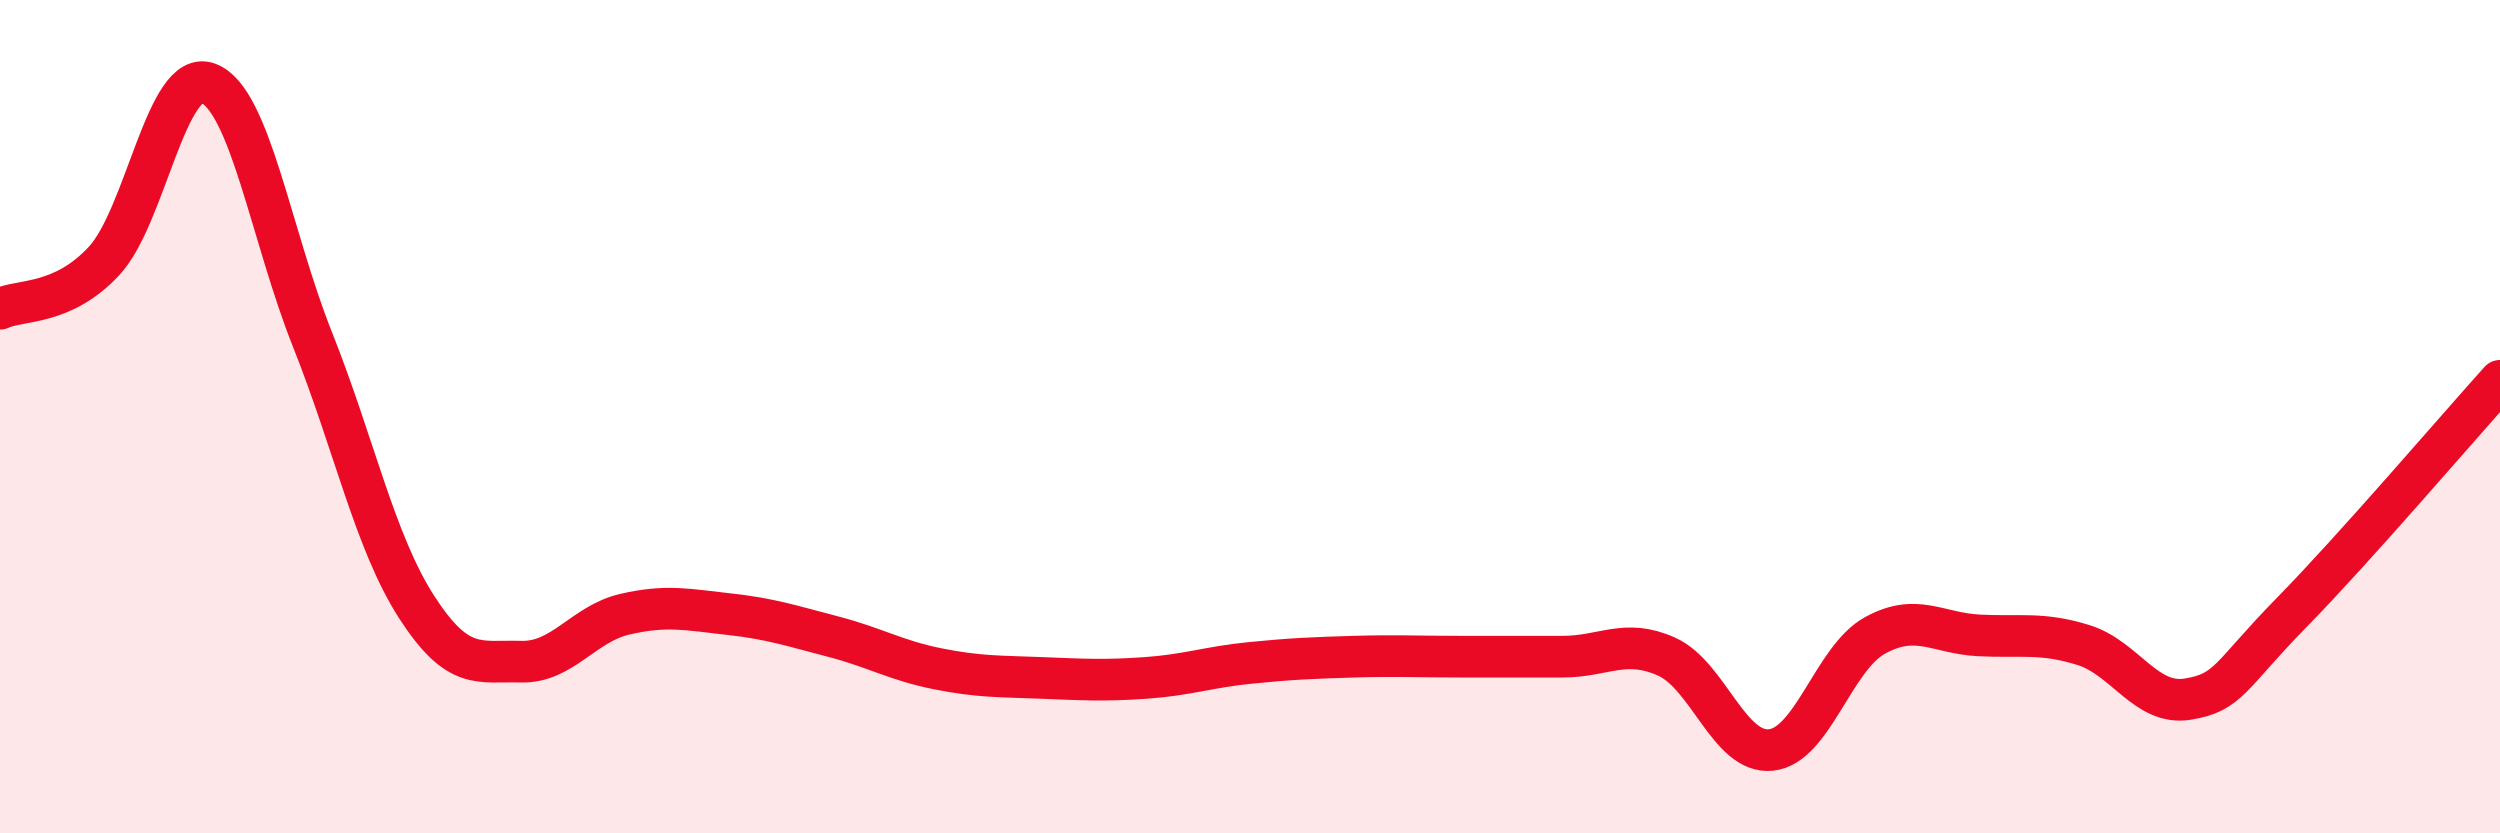 
    <svg width="60" height="20" viewBox="0 0 60 20" xmlns="http://www.w3.org/2000/svg">
      <path
        d="M 0,7.41 C 0.5,7.18 1.5,7.34 2.5,6.26 C 3.5,5.18 4,1.62 5,2 C 6,2.38 6.5,5.64 7.5,8.15 C 8.5,10.66 9,13.02 10,14.57 C 11,16.12 11.5,15.85 12.5,15.88 C 13.5,15.91 14,14.97 15,14.74 C 16,14.51 16.5,14.63 17.5,14.74 C 18.5,14.85 19,15.02 20,15.28 C 21,15.54 21.5,15.85 22.5,16.05 C 23.5,16.25 24,16.23 25,16.27 C 26,16.31 26.5,16.34 27.5,16.27 C 28.5,16.2 29,16.01 30,15.91 C 31,15.81 31.5,15.79 32.5,15.76 C 33.5,15.73 34,15.76 35,15.76 C 36,15.76 36.5,15.76 37.5,15.76 C 38.5,15.76 39,15.31 40,15.76 C 41,16.21 41.5,18.1 42.5,18 C 43.5,17.9 44,15.8 45,15.25 C 46,14.7 46.5,15.2 47.5,15.25 C 48.5,15.3 49,15.17 50,15.48 C 51,15.79 51.5,16.94 52.5,16.78 C 53.5,16.62 53.5,16.23 55,14.7 C 56.5,13.17 59,10.25 60,9.14L60 20L0 20Z"
        fill="#EB0A25"
        opacity="0.1"
        stroke-linecap="round"
        stroke-linejoin="round"
      />
      <path
        d="M 0,7.41 C 0.5,7.18 1.5,7.34 2.5,6.26 C 3.5,5.18 4,1.62 5,2 C 6,2.38 6.5,5.64 7.5,8.15 C 8.5,10.66 9,13.02 10,14.57 C 11,16.12 11.5,15.85 12.5,15.88 C 13.5,15.91 14,14.97 15,14.74 C 16,14.51 16.5,14.63 17.5,14.74 C 18.5,14.85 19,15.02 20,15.28 C 21,15.54 21.5,15.85 22.5,16.05 C 23.5,16.25 24,16.23 25,16.27 C 26,16.31 26.5,16.34 27.5,16.27 C 28.5,16.2 29,16.01 30,15.91 C 31,15.81 31.5,15.79 32.5,15.76 C 33.5,15.73 34,15.76 35,15.76 C 36,15.76 36.5,15.76 37.5,15.76 C 38.5,15.76 39,15.31 40,15.76 C 41,16.21 41.5,18.1 42.5,18 C 43.5,17.9 44,15.8 45,15.25 C 46,14.7 46.5,15.2 47.5,15.25 C 48.5,15.3 49,15.17 50,15.48 C 51,15.79 51.5,16.94 52.5,16.78 C 53.5,16.62 53.5,16.23 55,14.7 C 56.5,13.17 59,10.25 60,9.14"
        stroke="#EB0A25"
        stroke-width="1"
        fill="none"
        stroke-linecap="round"
        stroke-linejoin="round"
      />
    </svg>
  